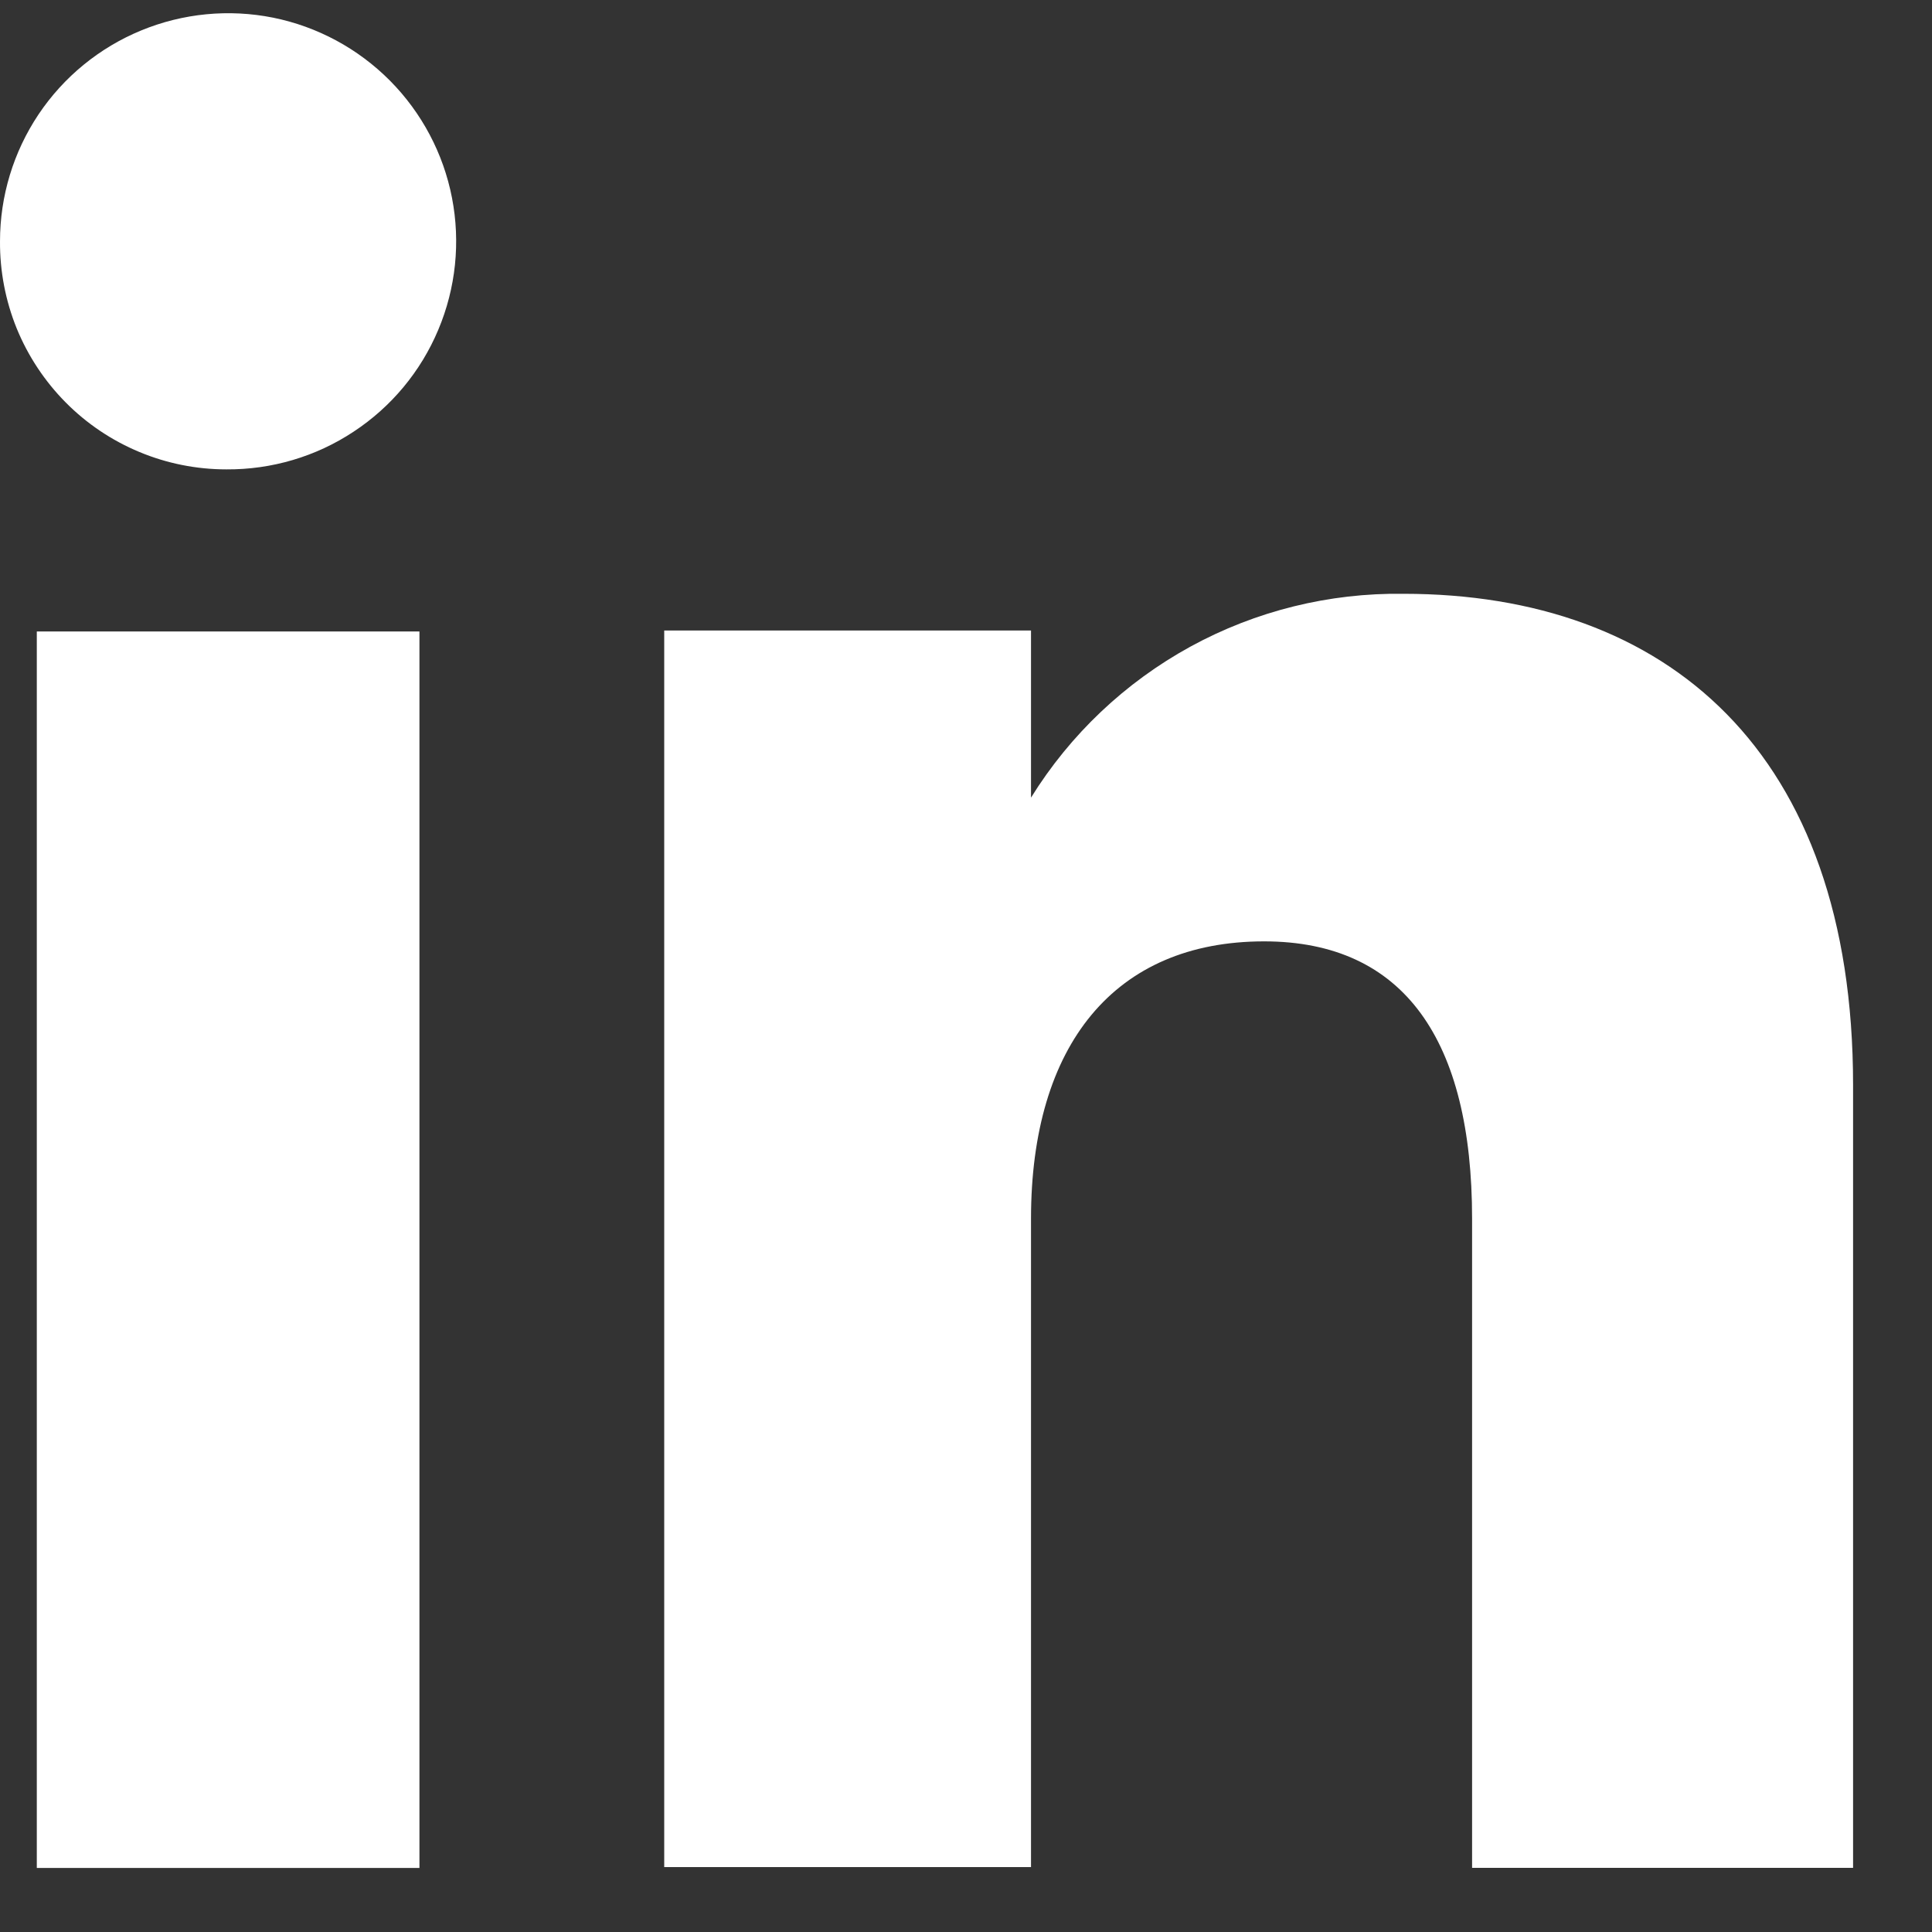 <svg width="20" height="20" viewBox="0 0 20 20" fill="none" xmlns="http://www.w3.org/2000/svg">
<rect x="0" y="0" width="20" height="20" fill="#333333" stroke="none"/>
<path d="M4.342 6.537H0.381V19.337H4.342V6.537Z" fill="white"/>
<path d="M2.344 4.859C2.812 4.862 3.27 4.727 3.66 4.469C4.051 4.212 4.356 3.845 4.537 3.414C4.719 2.982 4.768 2.507 4.679 2.048C4.59 1.589 4.366 1.167 4.037 0.835C3.707 0.503 3.287 0.276 2.828 0.183C2.37 0.091 1.894 0.137 1.462 0.315C1.029 0.493 0.659 0.796 0.399 1.184C0.139 1.573 7.64007e-05 2.03 6.38494e-05 2.498C-0.002 2.807 0.057 3.114 0.173 3.4C0.29 3.686 0.463 3.947 0.68 4.166C0.898 4.386 1.157 4.56 1.443 4.679C1.728 4.798 2.035 4.859 2.344 4.859V4.859Z" fill="white"/>
<path d="M10.673 12.616C10.673 10.817 11.538 9.745 13.086 9.745C14.539 9.745 15.239 10.774 15.239 12.616V19.336H19.183V11.232C19.183 7.773 17.246 6.147 14.53 6.147C13.76 6.136 12.999 6.324 12.323 6.694C11.648 7.064 11.079 7.602 10.673 8.257V6.527H6.876V19.328H10.673V12.616Z" fill="white"/>
</svg>
